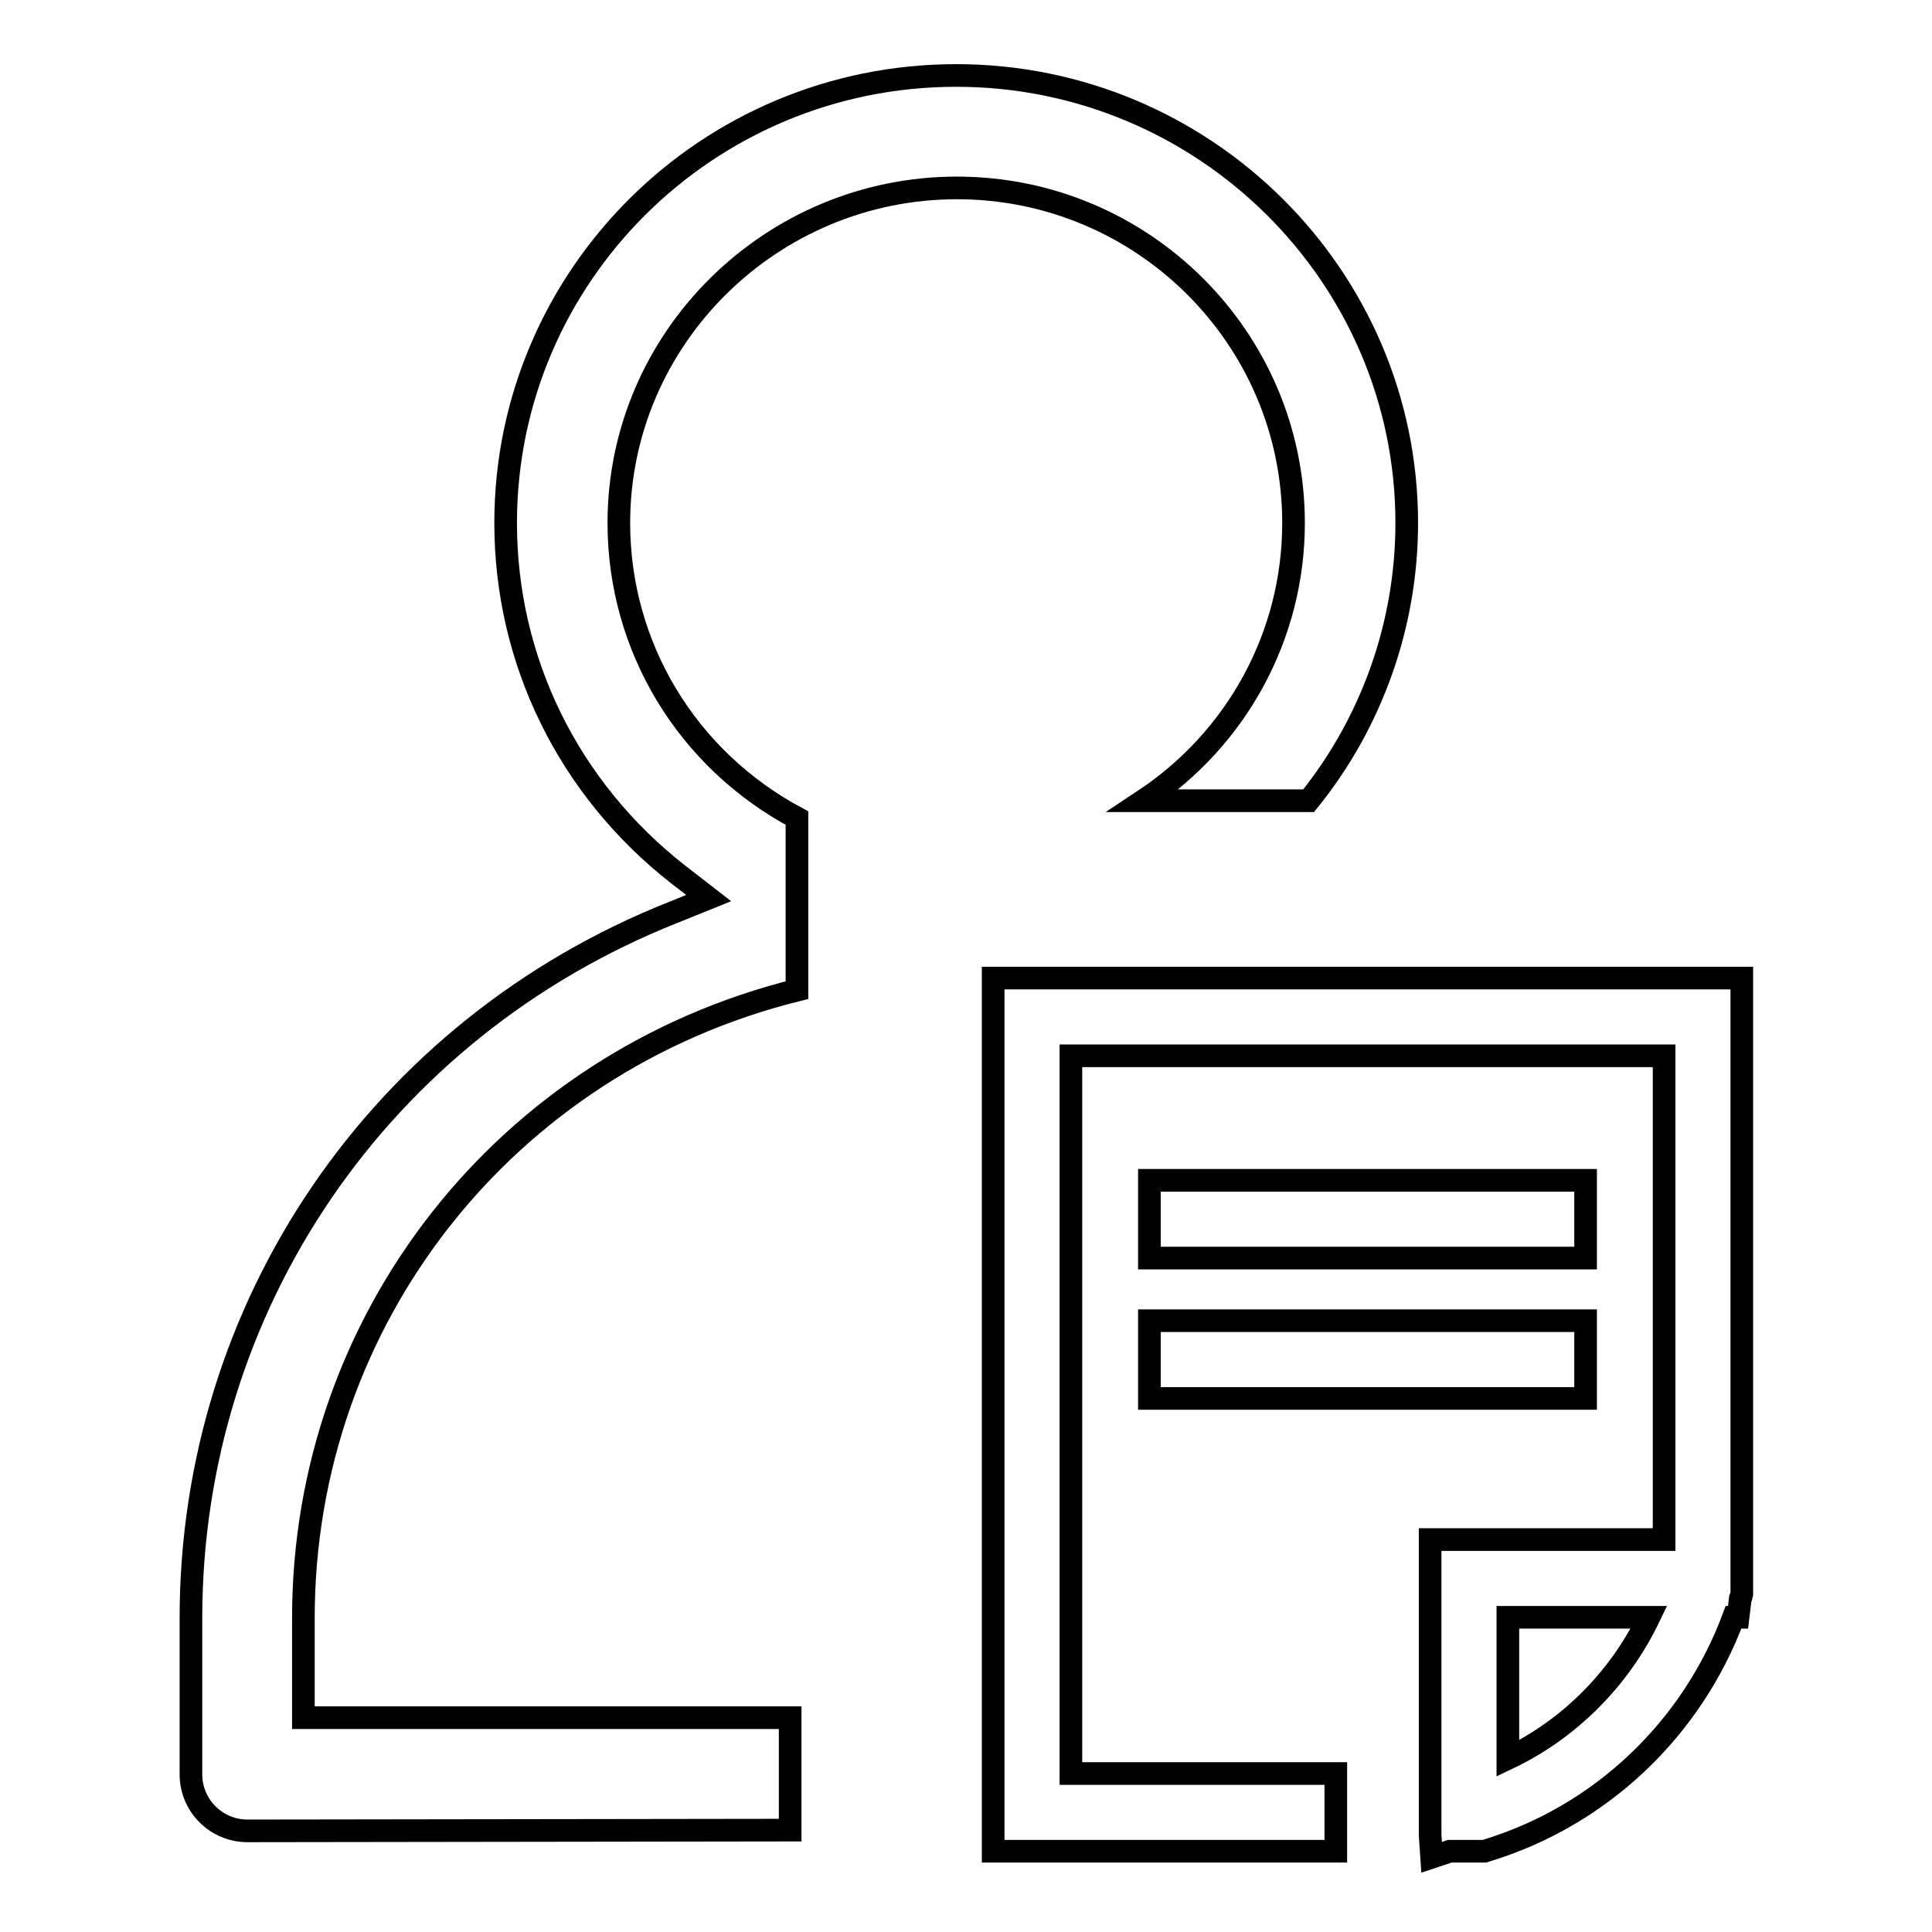 <?xml version="1.0" encoding="utf-8"?>
<!-- Svg Vector Icons : http://www.onlinewebfonts.com/icon -->
<!DOCTYPE svg PUBLIC "-//W3C//DTD SVG 1.1//EN" "http://www.w3.org/Graphics/SVG/1.1/DTD/svg11.dtd">
<svg version="1.1" xmlns="http://www.w3.org/2000/svg" xmlns:xlink="http://www.w3.org/1999/xlink" x="0px" y="0px" viewBox="0 0 256 256" enable-background="new 0 0 256 256" xml:space="preserve">
<g><g><path stroke-width="3" fill-opacity="0" stroke="#000000"  d="M189.5,243.2V204h31v-64.1h-78.6V235H177v10.3l-10.7,0l-0.1,0h-34.6V129.6h99.2v79.1c0,0.3,0,0.6,0,0.9v1.6l-0.1,0.4l-0.1,0.2l-0.3,2.5h-0.6c-5.5,14.8-17.6,26.3-32.7,30.9l-0.3,0.1c0,0-1.1,0-1.4,0c-0.6,0-1.1,0-1.6,0l-1.2,0h-0.4l-2.4,0.8L189.5,243.2L189.5,243.2z M199.8,233c8.2-3.9,14.8-10.6,18.7-18.7h-18.7V233z M152.3,185.3v-10.3h57.8v10.3H152.3z M152.3,166.7v-10.3h57.8v10.3H152.3z"/><path stroke-width="3" fill-opacity="0" stroke="#000000"  d="M32.8,242.6c-4.1,0-7.5-3.3-7.5-7.5v-20.7c0-41.4,25.1-78.1,63.9-93.5l4.7-1.9l-4-3.1C75.3,104.5,67,87.5,67,69.3C67,36.6,93.7,10,126.7,10c32.9,0,59.7,26.6,59.7,59.3c0,13.4-4.6,26.4-13,36.8h-21.9c12.4-8.2,19.9-21.9,19.9-36.8c0-24.5-20-44.4-44.6-44.4S82,44.8,82,69.3c0,16.4,9,31.3,23.6,39.1v22.8c-38.6,9.6-65.4,43.6-65.4,83.2v13.2h64.5v14.9L32.8,242.6L32.8,242.6z"/></g></g>
</svg>